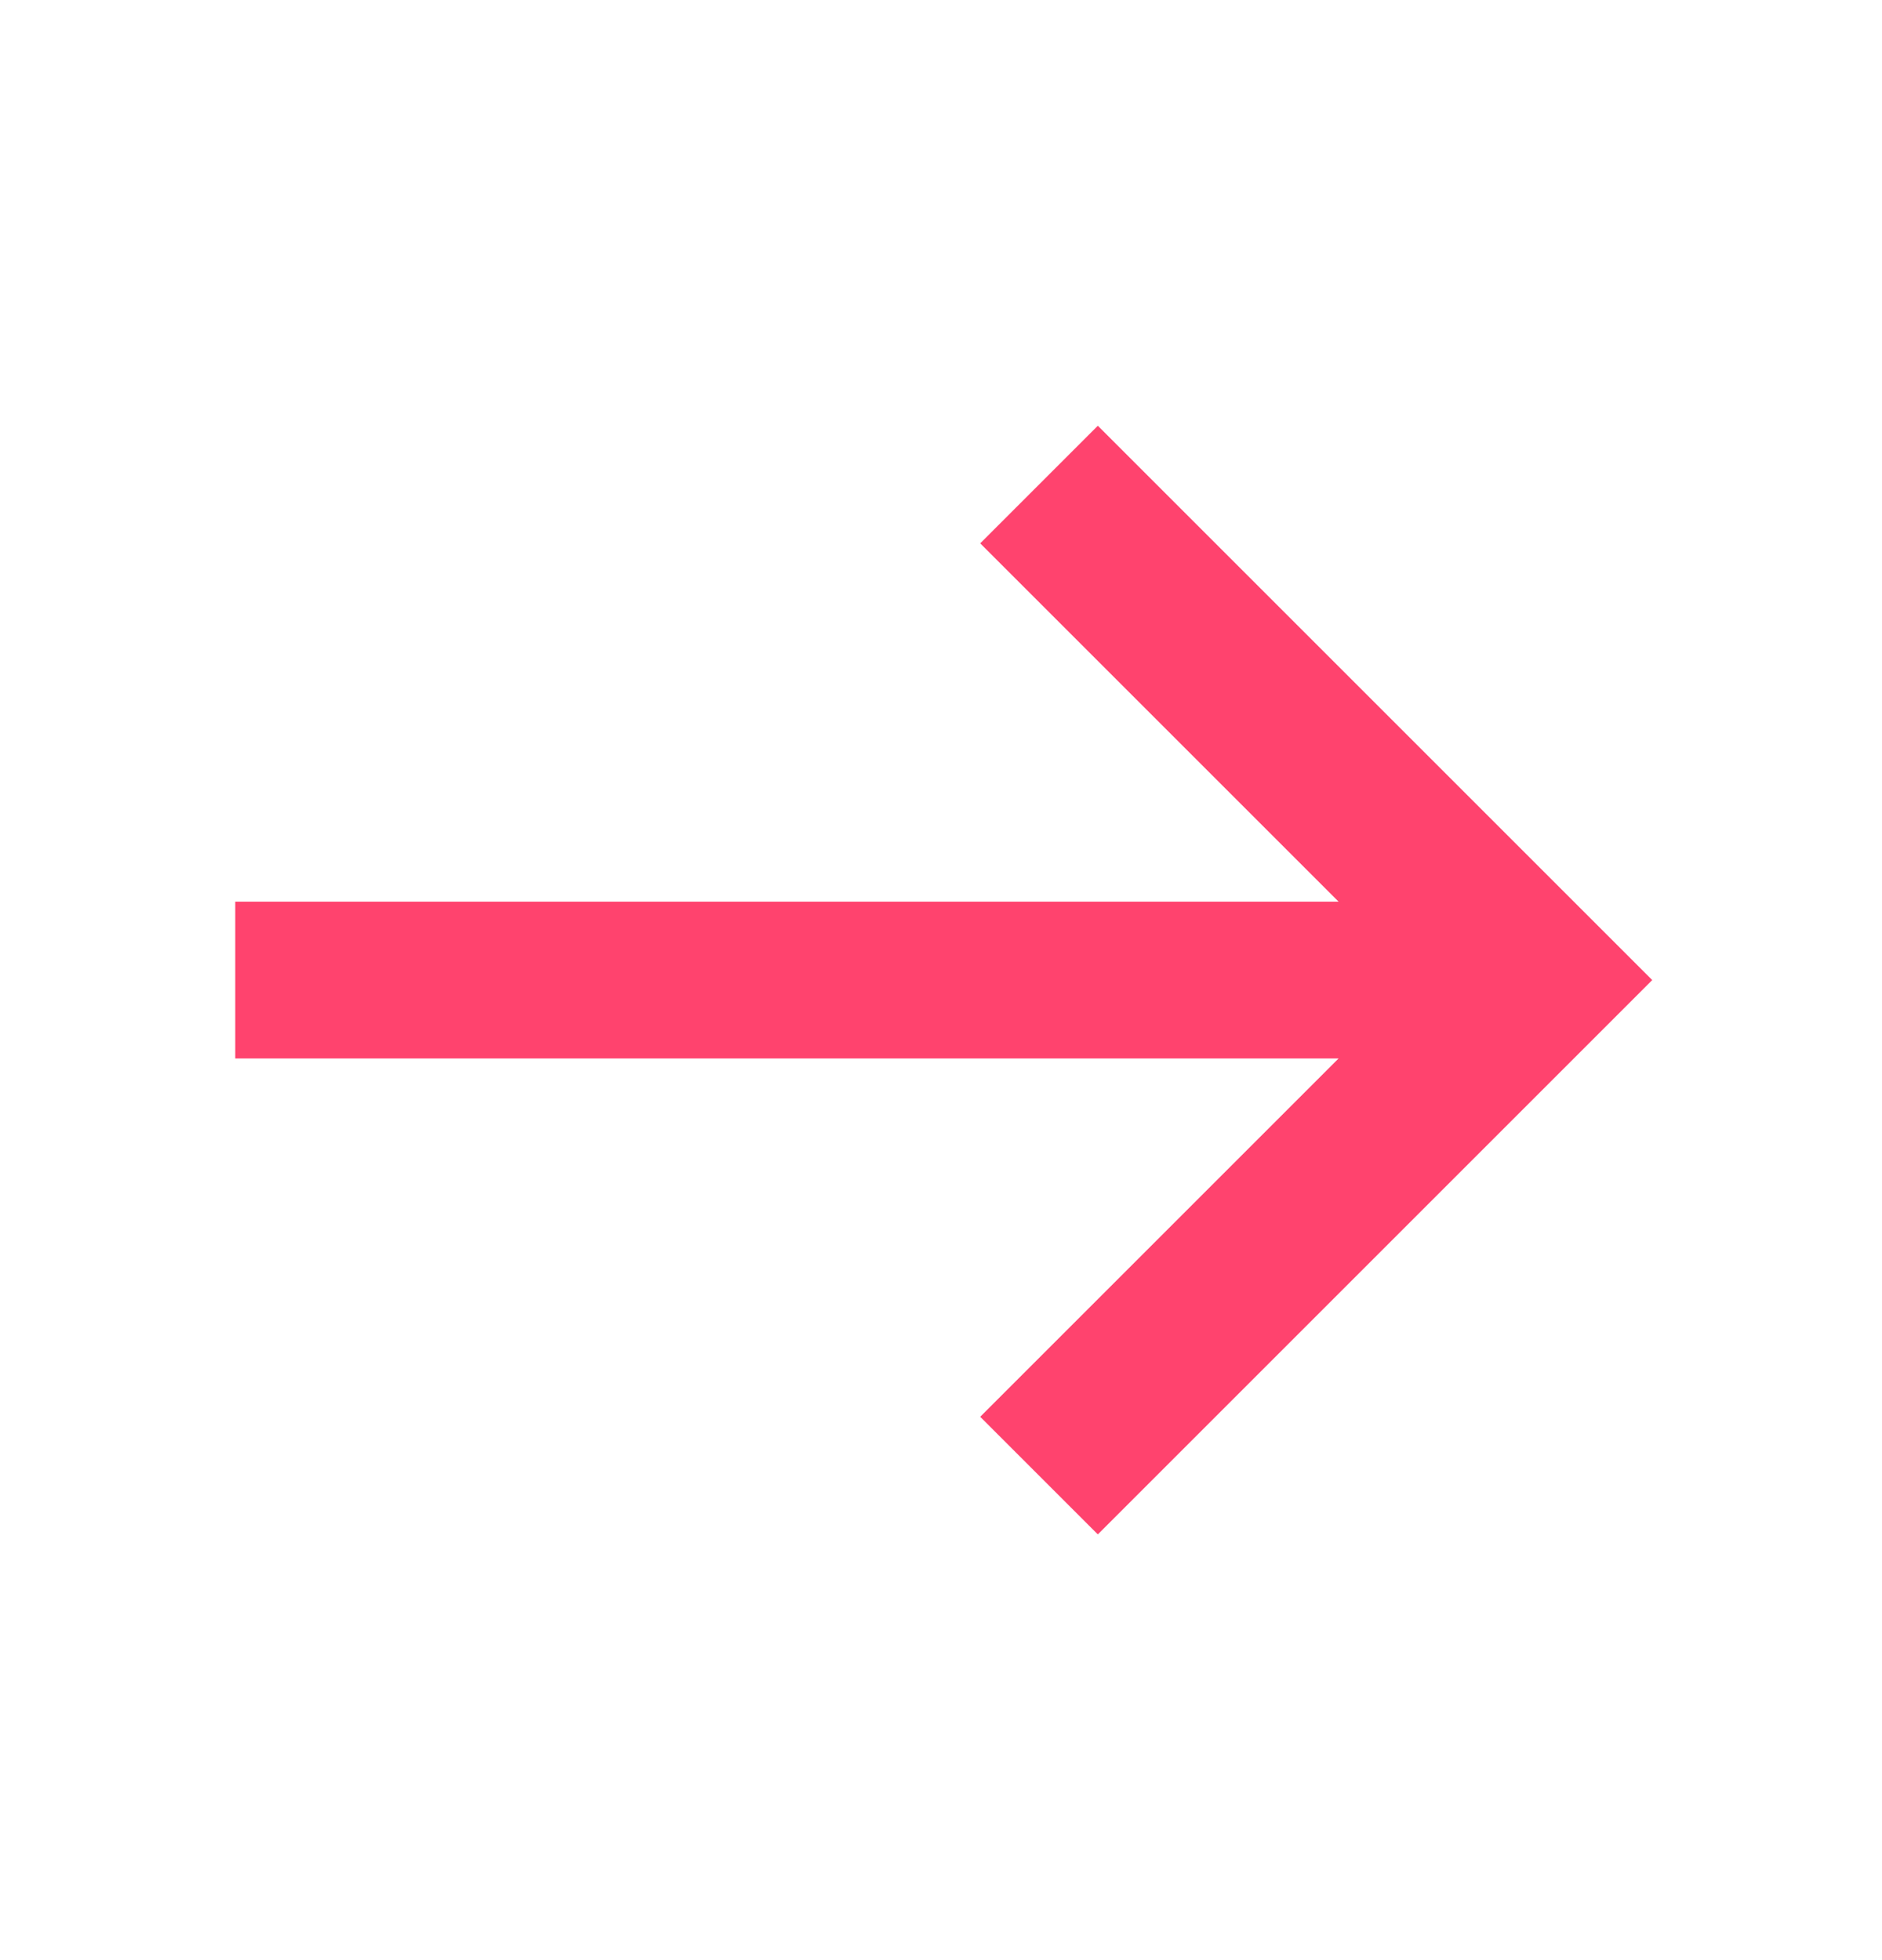 <svg width="24" height="25" viewBox="0 0 24 25" fill="none" xmlns="http://www.w3.org/2000/svg">
<g id="Icons/ArrowRight">
<path id="Vector" d="M14 5.43L12.5 6.93L17.07 11.5H3V13.5H17.07L12.5 18.07L14 19.57L21.07 12.5L14 5.43Z" fill="#FF436E"/>
</g>
</svg>
